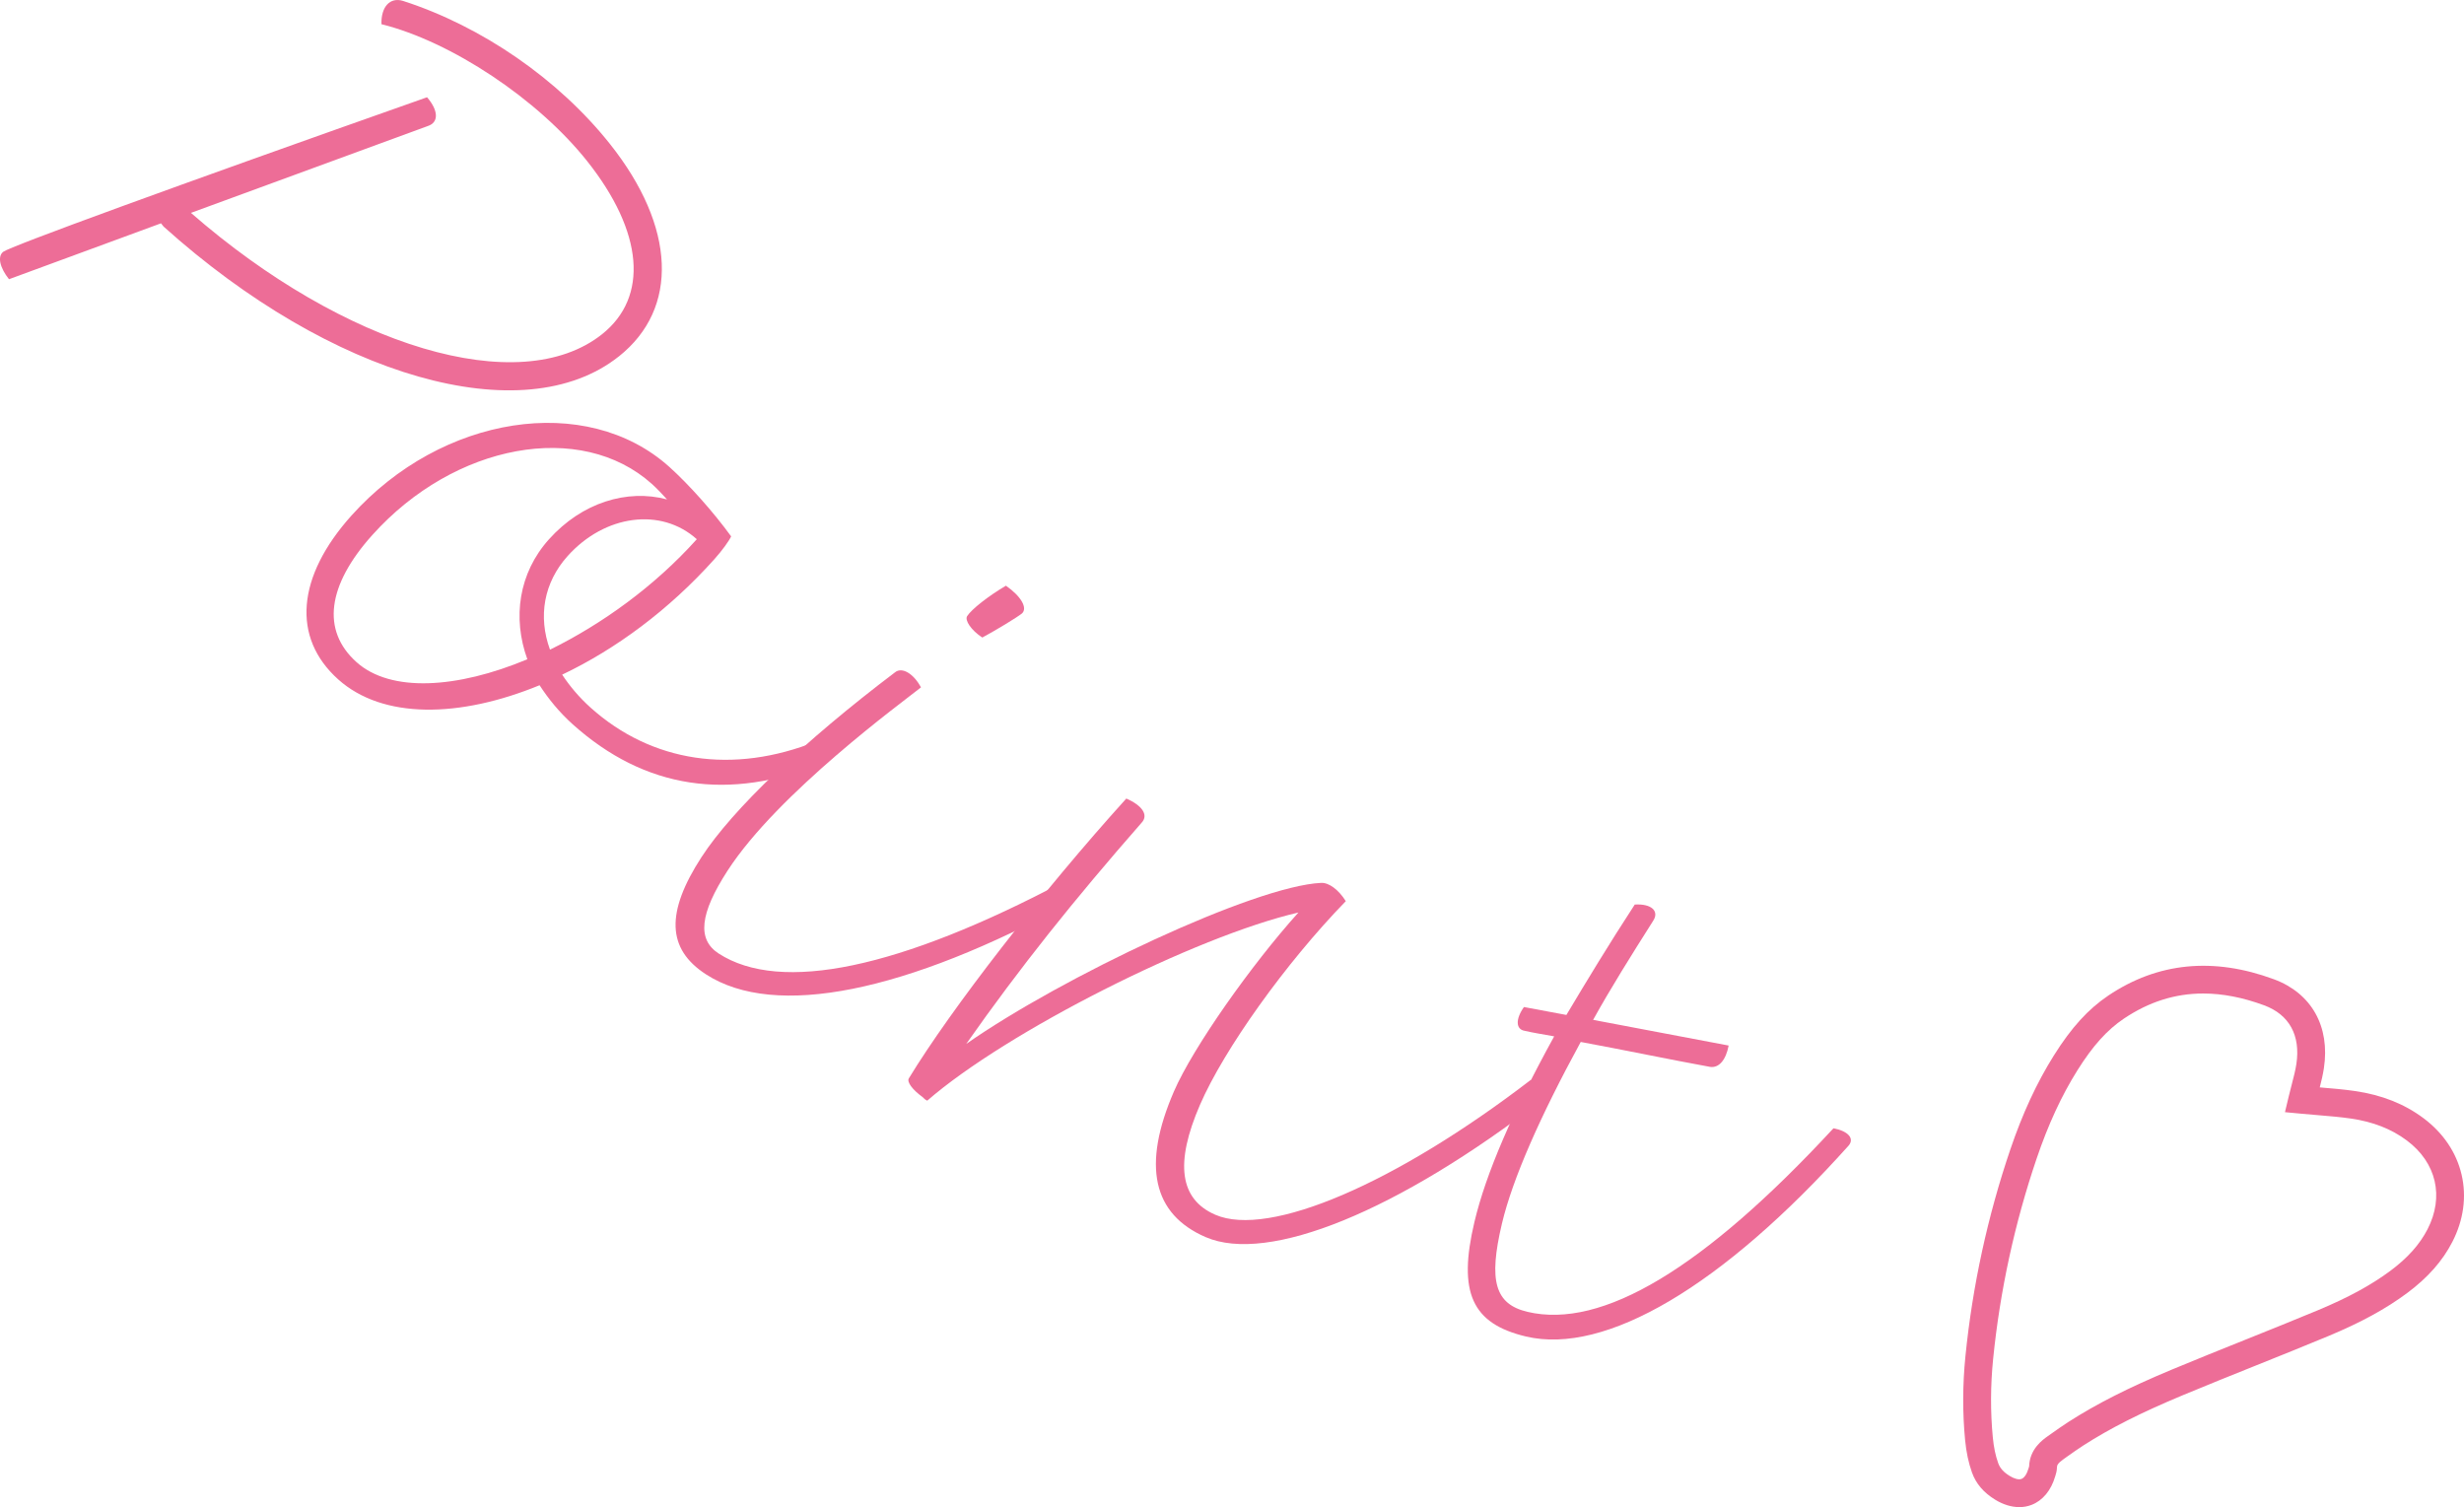 <?xml version="1.0" encoding="UTF-8"?><svg id="_レイヤー_1" xmlns="http://www.w3.org/2000/svg" viewBox="0 0 1770.25 1082.76"><defs><style>.cls-1{fill:#ed6d97;}</style></defs><path class="cls-1" d="M444.57,256.09c-68.51,54.43-206.36,15.17-327.03-93.3l-1.87-2.35L6.46,200.6c-6.53-8.22-8.46-16.27-4.16-19.69,4.7-3.73,120.96-46.29,304.52-111.04,8.17,9.48,8.61,18.07.48,20.7l-170.12,62.37c110.33,96.25,236.24,134.16,295.35,87.19,33.67-26.75,29.76-73.46-10.67-124.35-35.46-44.63-97.64-85.91-147.81-98.41-.35-12.5,6.16-19.58,15.44-16.74,56.63,18.23,111.71,56.21,148.73,102.79,47.28,59.5,49.82,118.15,6.37,152.68Z"/><path class="cls-1" d="M591.46,548.18c-67.9,27.75-128.23,18.62-179.97-27.79-9.68-8.68-17.64-18.52-23.83-28.1-57.5,23.65-112.69,24.51-144.69-4.2-33.5-30.05-29.84-73.8,9.56-117.72,64.79-72.2,168.71-88.45,228.26-35.02,14.15,12.69,31.87,32.62,44.49,50-1.26,2.9-6.19,9.89-12.21,16.59-32.39,36.1-70.52,64.37-109.18,82.75,5.4,8.2,12.22,16.33,20.4,23.68,43.92,39.4,102.47,48.27,162.42,24.14,8.19,7.35,9.95,13.62,4.75,15.68ZM378.87,473.65c-10.82-29.86-6.19-61.98,15.52-86.18,23.71-26.42,56.1-36.32,84.84-28.67-3.39-3.71-7.15-7.76-10.87-11.1-50.99-45.75-141.79-29.15-200.9,36.72-32.39,36.1-36.65,68.55-11.35,91.26,24.57,22.04,72.21,19.11,122.76-2.04ZM500.61,387.39c-25.68-23.04-66.11-17.67-92.82,12.11-17.03,18.98-21.38,43.29-12.65,67.25,37.25-18.31,75.08-45.49,105.47-79.36Z"/><path class="cls-1" d="M504.04,615.72c22.03-33.99,73.67-83.34,139.04-132.74,4.94-3.95,13.18.8,18.59,10.85-13.59,10.85-102.75,75.82-138.92,131.63-20.12,31.05-21.96,49.52-6.43,59.58,44.48,28.82,129.96,10.93,248.82-52.06,10.07,6.52,10.68,11.09,5.32,14.77-119.8,65.36-213.73,84.34-263.25,52.25-28.11-18.22-29.01-44.42-3.18-84.28ZM694.84,442.64c3.27-5.04,15.35-14.49,27.87-21.86,11.06,7.76,15.74,16.16,11.49,19.96-3.71,2.96-18.43,11.89-28.48,17.29-7.97-5.17-12.78-12.46-10.88-15.39Z"/><path class="cls-1" d="M1108.44,789.9c-103.97,80.3-197.27,118.36-242.24,98.89-38.08-16.49-45.83-51.45-22.79-104.67,13.71-31.66,55.88-91.31,89.44-128.54-73.86,17.06-209.82,85.68-266.67,135.17-1.38-.6-2.55-1.66-3.27-2.51-7.47-5.41-11.58-11.01-9.93-13.56,30.19-49.59,95.63-134.04,156.21-200.98,11.47,4.97,16.11,11.88,11.04,17.31-48.46,55.3-87.64,104.26-126.06,159,68.79-48.13,207.17-113.53,254.97-115.72,5.58-.31,12.59,4.91,17.74,13.13-43.24,44.49-87.52,106.49-104.8,146.41-18.08,41.75-14.63,67.76,11.06,78.89,38.54,16.69,129.55-22.36,226.67-96.91,9.83,3.72,13.75,9.77,8.61,14.08Z"/><path class="cls-1" d="M1328.21,822.96c-90.8,101.29-174.96,150.72-231.88,137.23-38.93-9.22-49.02-31.66-37.04-82.25,8.3-35.03,27.52-79.29,57.3-133.38-8.87-1.59-15.8-2.71-21.15-3.98-6.44-1.01-6.77-8.29-.58-17.09l30.51,5.69c14.5-24.31,30.54-50.83,49.11-79.31,12-.76,17.89,4.75,13.12,11.85-15.59,24.57-30.45,48.28-43.03,70.99l97.37,18.45c-1.93,10.33-6.95,16.33-13.39,15.32-27.59-5-63.82-12.55-92.88-17.9-29.06,53.24-48.99,98.35-56.6,130.46-9.8,41.36-4.99,57.91,18.36,63.44,53.52,12.68,126.59-31.15,219.82-131.87,10.33,1.93,15.25,7.21,10.95,12.35Z"/><path class="cls-1" d="M1450.71,1082.76c-5.61,0-11.52-1.8-17.27-5.32-8.36-5.13-13.82-11.53-16.69-19.57-2.47-6.93-4.08-14.55-4.93-23.28-1.89-19.64-1.81-39.93.24-60.31,5.08-50.52,15.94-100.5,32.27-148.54,8.79-25.86,19-47.9,31.21-67.37,12.58-20.07,24.67-33.38,39.21-43.15,35.43-23.81,75.42-27.75,118.86-11.71,27.09,10,40.54,33.91,35.98,63.95-.71,4.65-1.78,9.13-2.97,13.76.12.01.25.02.37.03,8.59.71,16.71,1.39,24.89,2.58,19.4,2.83,35.55,9.24,49.38,19.6,14.13,10.59,23.55,24.59,27.26,40.48,3.71,15.94,1.42,32.65-6.65,48.33h0c-7.04,13.68-17.63,25.67-32.38,36.66-15.27,11.38-33.3,21.22-56.74,30.99-17.28,7.2-34.92,14.27-51.97,21.11-17.3,6.94-35.18,14.12-52.65,21.4-29.97,12.5-51.98,23.62-71.36,36.07-3.84,2.47-7.55,5.1-11.48,7.88l-2.58,1.83c-4.5,3.17-4.88,4.62-4.9,6.05-.03,2.48-.67,4.53-1.1,5.9-.06.19-.12.39-.18.58-2.96,10.11-8.99,17.37-16.98,20.45-2.81,1.08-5.78,1.62-8.84,1.62ZM1582.93,713.77c-20.24,0-39.11,6-57.02,18.04-12.1,8.13-22.4,19.59-33.42,37.17-11.37,18.14-20.93,38.81-29.22,63.19-15.84,46.61-26.38,95.09-31.31,144.11-1.92,19.08-2,38.05-.23,56.39.69,7.17,1.92,13.04,3.86,18.48,1.31,3.67,3.87,6.52,8.31,9.25,3.41,2.09,6.49,2.85,8.46,2.09,2.01-.78,3.83-3.48,4.98-7.41.09-.3.18-.6.28-.91.07-.21.15-.48.2-.67.39-12.52,9.79-19.15,13.35-21.67l2.55-1.8c3.94-2.79,8.02-5.68,12.24-8.4,20.4-13.11,43.37-24.73,74.47-37.7,17.59-7.33,35.54-14.53,52.9-21.5,17-6.82,34.57-13.87,51.73-21.01,21.89-9.11,38.57-18.19,52.48-28.56,12.25-9.13,20.93-18.87,26.54-29.78,12.03-23.39,6.36-47.79-14.82-63.66-11.08-8.31-24.25-13.48-40.26-15.81-7.57-1.1-15.38-1.75-23.66-2.44-3.94-.33-8.01-.67-12.25-1.07l-11.46-1.08,2.67-11.19c.74-3.1,1.48-5.95,2.2-8.7,1.41-5.4,2.62-10.07,3.32-14.68,3.12-20.55-5.1-35.53-23.14-42.19-15.31-5.65-29.86-8.49-43.76-8.49Z"/></svg>